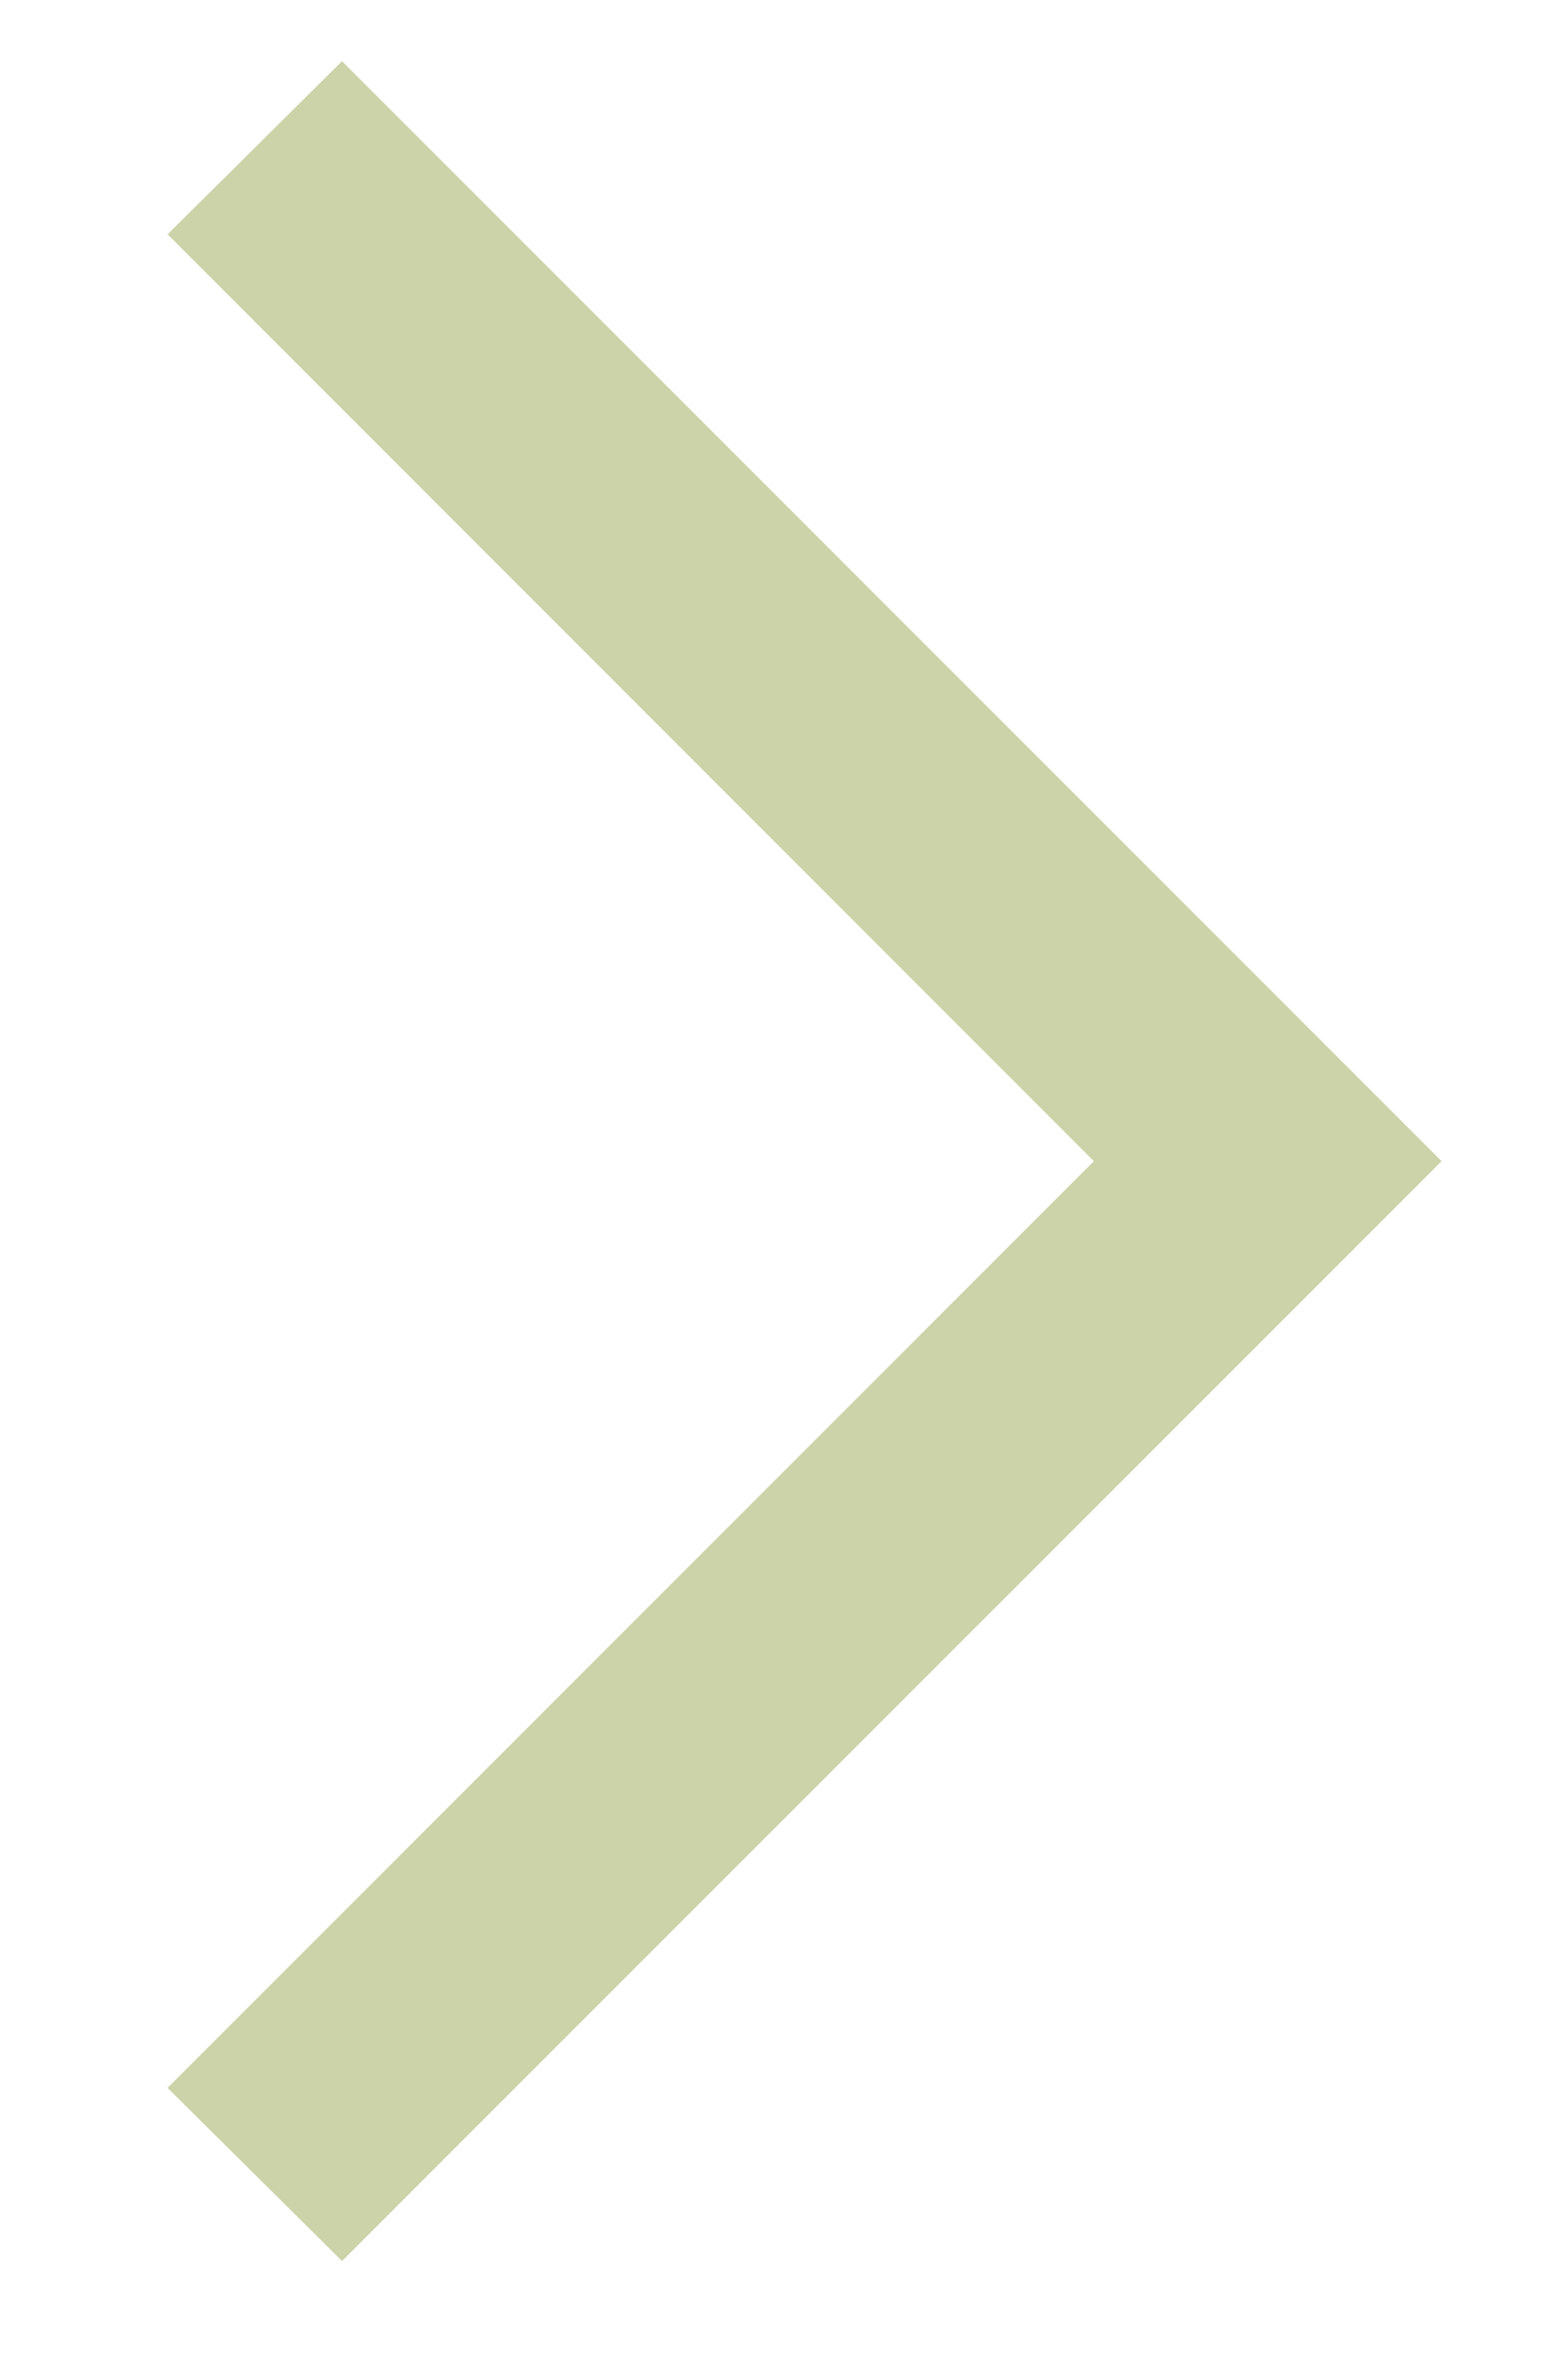 <?xml version="1.0" encoding="UTF-8" standalone="no"?>
<svg width="8px" height="12px" viewBox="0 0 8 12" version="1.1" xmlns="http://www.w3.org/2000/svg" xmlns:xlink="http://www.w3.org/1999/xlink">
    <!-- Generator: Sketch 3.8.3 (29802) - http://www.bohemiancoding.com/sketch -->
    <title>navigateright</title>
    <desc>Created with Sketch.</desc>
    <defs></defs>
    <g id="Home" stroke="none" stroke-width="1" fill="none" fill-rule="evenodd" fill-opacity="0.512">
        <g id="03-Invisalign-Copy-8" transform="translate(-210, -1597)" fill="#9CAB57">
            <g id="vantaggi-aperto" transform="translate(0, 1156)">
                <g id="popup" transform="translate(17, 160)">
                    <g id="counter" transform="translate(124, 273)">
                        <polygon id="navigateright" points="70.745 19.531 69.855 18.648 74.581 13.922 69.855 9.195 70.745 8.312 76.355 13.922"></polygon>
                    </g>
                </g>
            </g>
        </g>
    </g>
</svg>